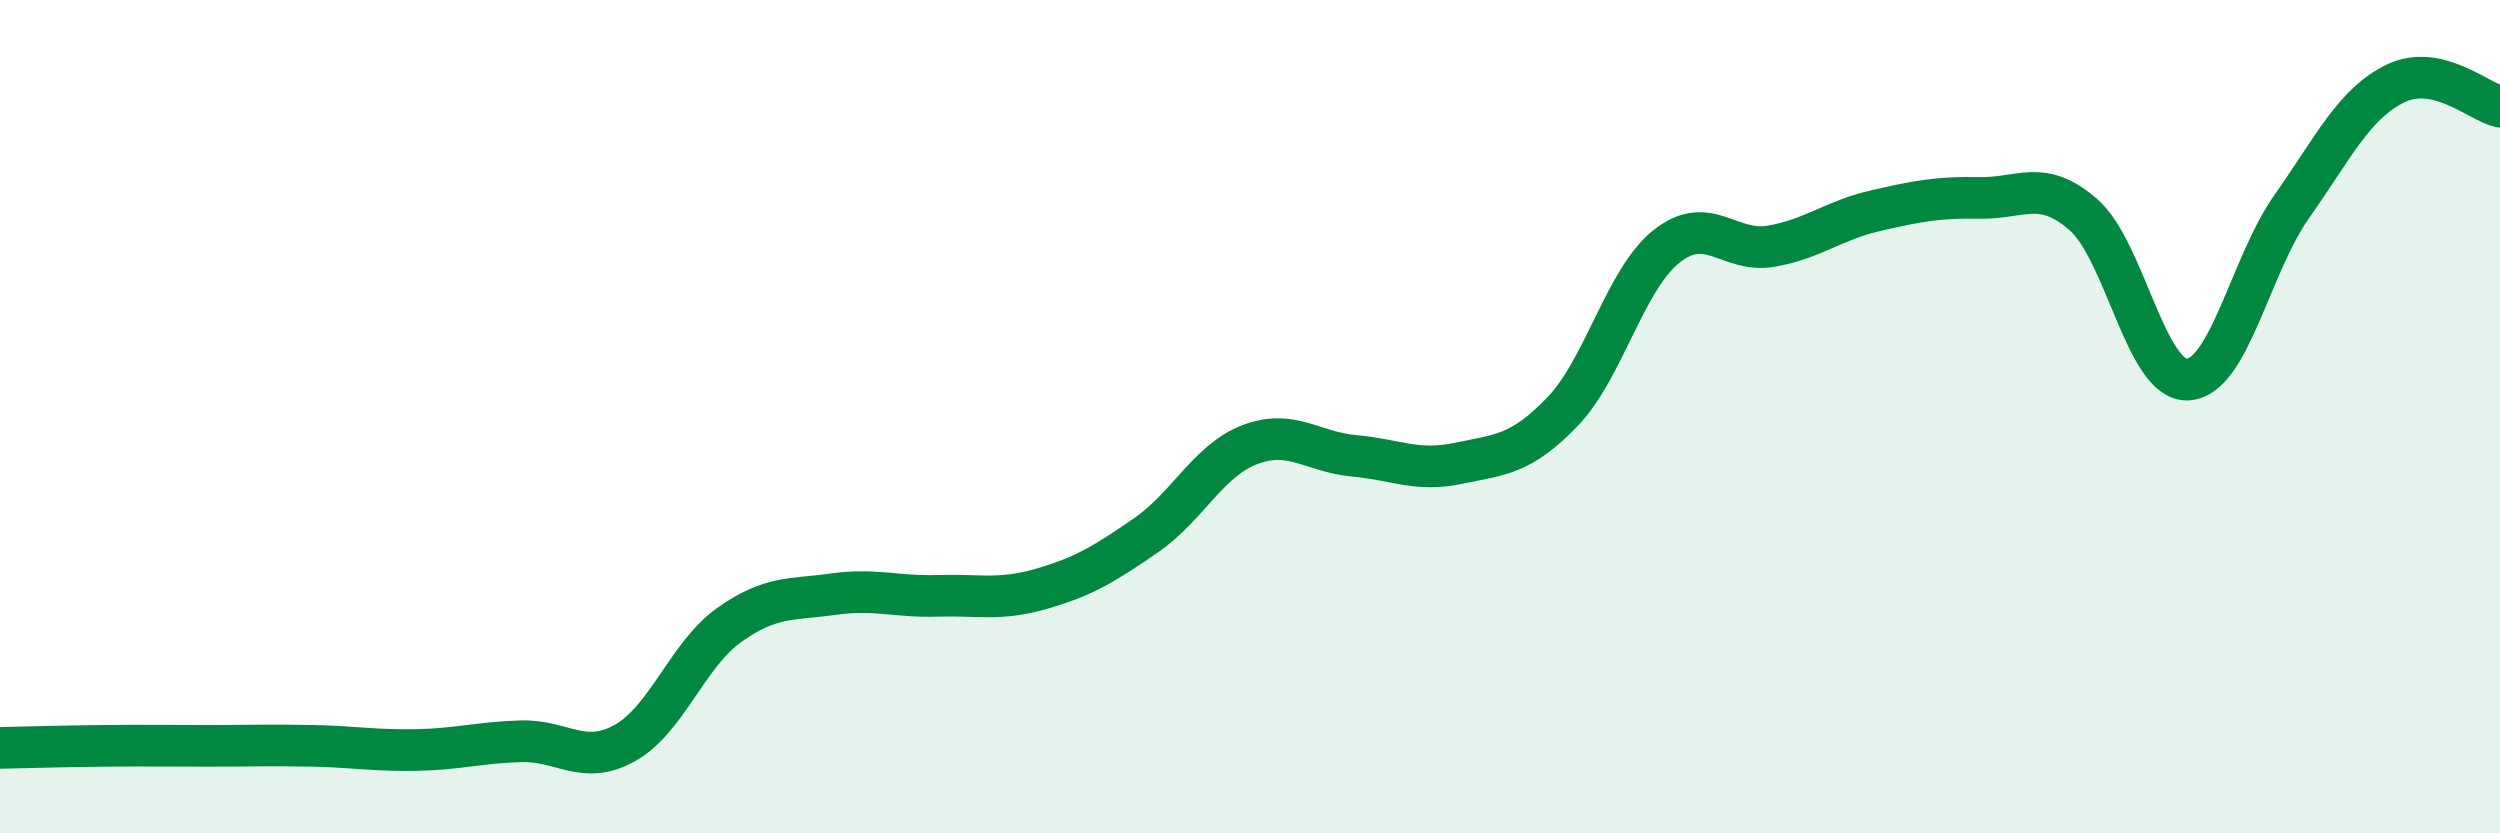 
    <svg width="60" height="20" viewBox="0 0 60 20" xmlns="http://www.w3.org/2000/svg">
      <path
        d="M 0,17.95 C 0.5,17.94 1.5,17.91 2.5,17.9 C 3.5,17.89 4,17.9 5,17.9 C 6,17.9 6.5,17.88 7.5,17.9 C 8.5,17.92 9,18.02 10,18 C 11,17.98 11.5,17.82 12.5,17.79 C 13.5,17.76 14,18.39 15,17.83 C 16,17.27 16.5,15.71 17.5,15 C 18.5,14.29 19,14.4 20,14.26 C 21,14.12 21.5,14.33 22.5,14.3 C 23.5,14.27 24,14.42 25,14.13 C 26,13.84 26.5,13.54 27.5,12.85 C 28.5,12.16 29,11.05 30,10.67 C 31,10.29 31.5,10.85 32.5,10.94 C 33.5,11.03 34,11.33 35,11.12 C 36,10.91 36.5,10.92 37.5,9.88 C 38.5,8.84 39,6.7 40,5.91 C 41,5.12 41.5,6.08 42.5,5.91 C 43.5,5.74 44,5.29 45,5.06 C 46,4.83 46.5,4.73 47.5,4.75 C 48.5,4.77 49,4.28 50,5.15 C 51,6.02 51.5,9.15 52.5,9.11 C 53.5,9.07 54,6.38 55,4.96 C 56,3.54 56.5,2.48 57.5,2 C 58.5,1.52 59.5,2.45 60,2.56L60 20L0 20Z"
        fill="#008740"
        opacity="0.1"
        stroke-linecap="round"
        stroke-linejoin="round"
      />
      <path
        d="M 0,17.95 C 0.5,17.94 1.5,17.91 2.5,17.9 C 3.5,17.89 4,17.9 5,17.9 C 6,17.9 6.5,17.88 7.5,17.9 C 8.5,17.92 9,18.02 10,18 C 11,17.98 11.5,17.82 12.5,17.79 C 13.5,17.76 14,18.39 15,17.83 C 16,17.27 16.5,15.71 17.5,15 C 18.5,14.29 19,14.4 20,14.26 C 21,14.12 21.5,14.33 22.5,14.3 C 23.5,14.27 24,14.42 25,14.13 C 26,13.84 26.5,13.54 27.5,12.85 C 28.5,12.16 29,11.05 30,10.67 C 31,10.29 31.5,10.85 32.5,10.94 C 33.5,11.03 34,11.33 35,11.12 C 36,10.91 36.5,10.92 37.5,9.88 C 38.5,8.84 39,6.7 40,5.91 C 41,5.12 41.5,6.08 42.5,5.91 C 43.5,5.74 44,5.29 45,5.06 C 46,4.83 46.5,4.73 47.5,4.75 C 48.5,4.77 49,4.28 50,5.15 C 51,6.02 51.5,9.15 52.5,9.11 C 53.5,9.07 54,6.38 55,4.96 C 56,3.54 56.5,2.48 57.5,2 C 58.5,1.52 59.5,2.45 60,2.56"
        stroke="#008740"
        stroke-width="1"
        fill="none"
        stroke-linecap="round"
        stroke-linejoin="round"
      />
    </svg>
  